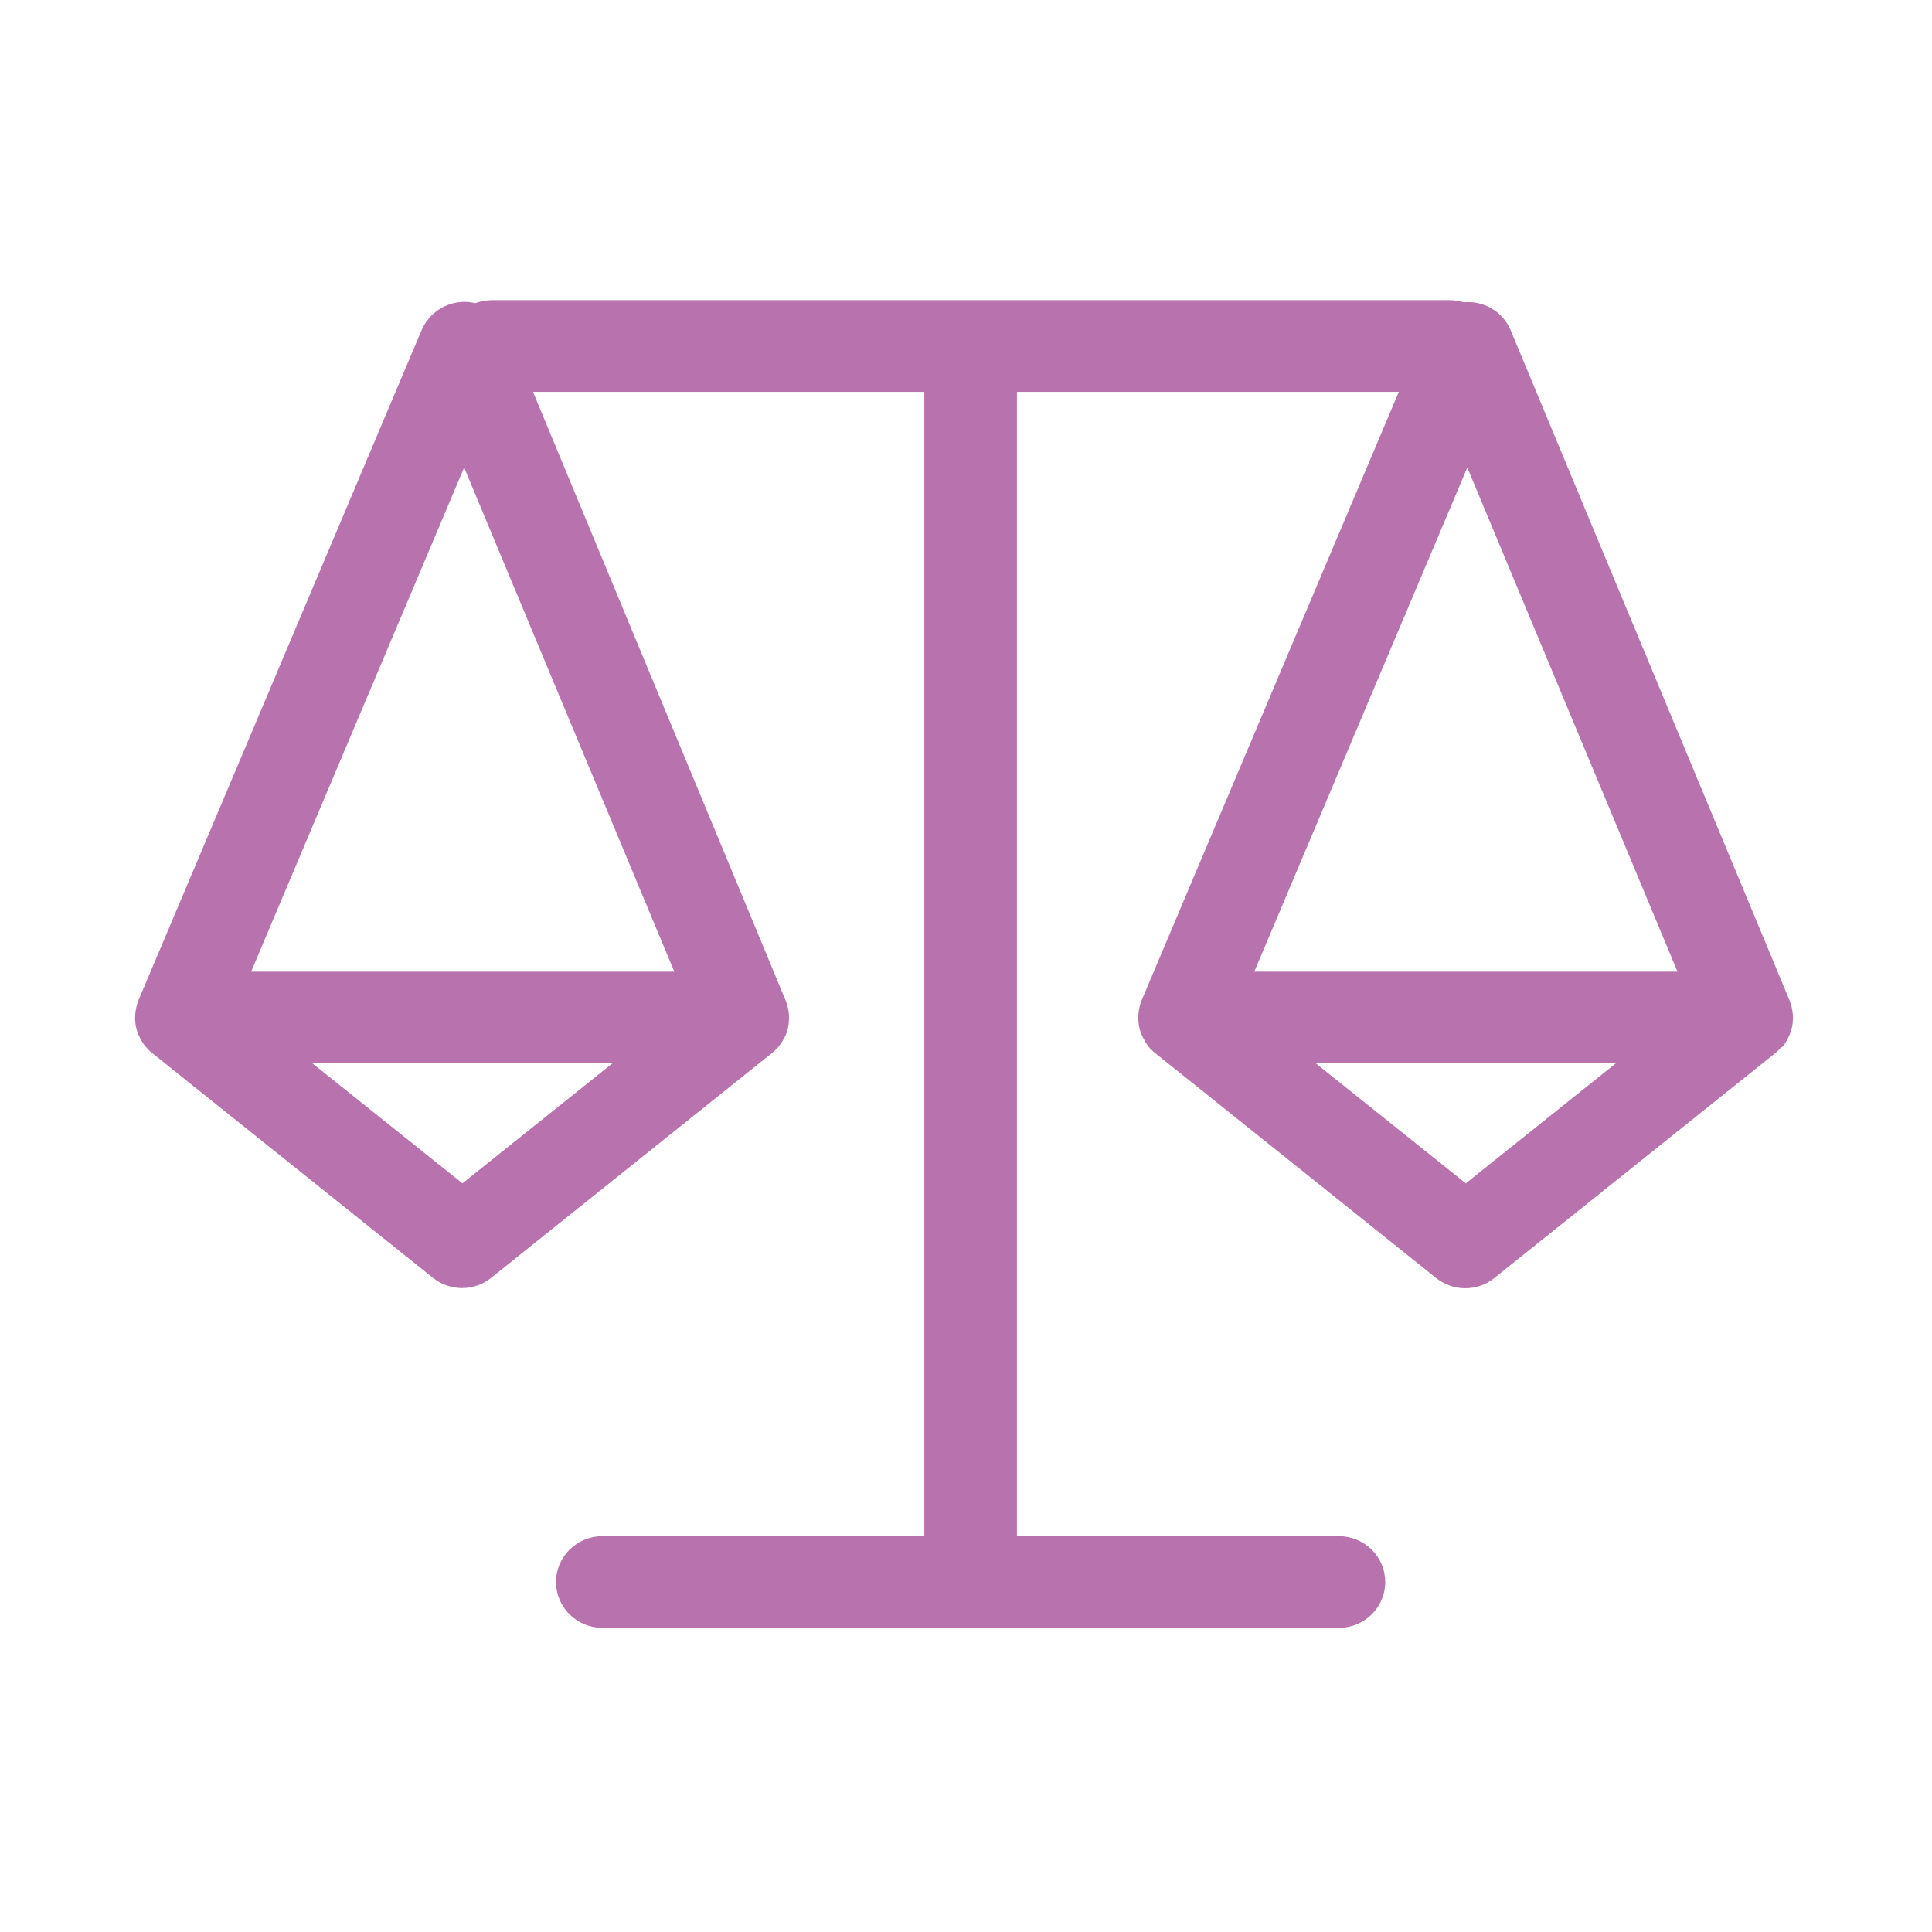 <svg xmlns="http://www.w3.org/2000/svg" width="800px" height="800px" viewBox="0 0 1024 1024" class="icon" fill="#000000"><g id="SVGRepo_bgCarrier" stroke-width="0"></g><g id="SVGRepo_tracerCarrier" stroke-linecap="round" stroke-linejoin="round"></g><g id="SVGRepo_iconCarrier"><path d="M945.4 554l0.1-0.1c0.4-0.5 0.7-1 1-1.5 0-0.1 0.1-0.1 0.1-0.2 0.3-0.5 0.6-1 0.9-1.6 1.2-2.2 2-4.6 2.5-7.2v-0.1c0.1-0.6 0.2-1.2 0.2-1.8v-0.1c0-0.6 0.1-1.1 0.1-1.7v-0.3-0.2c0-0.5 0-1-0.1-1.5v-0.2c-0.2-2.8-0.9-5.5-2-8L800.7 175.1c-3.8-9.1-12.7-15-22.6-15h-0.1c-0.8 0-1.6 0.1-2.4 0.1-2.3-0.7-4.8-1.1-7.3-1.1H260.8c-3.1 0-6.1 0.6-8.9 1.6-1.8-0.4-3.7-0.7-5.6-0.7h-0.1c-9.9 0-18.8 5.9-22.7 14.9L73.6 529.7c-0.6 1.3-1 2.6-1.3 4v0.1c-0.3 1.2-0.5 2.4-0.6 3.6v0.3c0 0.5-0.1 1-0.1 1.6v0.4c0 0.5 0 1.1 0.1 1.6v0.2c0.1 0.6 0.1 1.2 0.2 1.8 0.4 2.6 1.3 5 2.5 7.2 0.3 0.5 0.6 1.1 0.9 1.6 0 0.1 0.1 0.1 0.1 0.2 0.3 0.5 0.7 1 1 1.5 0 0 0 0.1 0.1 0.1 0.3 0.5 0.7 0.9 1.1 1.3l0.2 0.2c0.4 0.4 0.8 0.9 1.2 1.3l0.2 0.2c0.4 0.4 0.9 0.8 1.4 1.2l148.9 119.2c4.5 3.6 10 5.4 15.4 5.4 5.5 0 10.9-1.8 15.4-5.4l148.9-119.2c0.5-0.4 0.9-0.8 1.4-1.2l0.2-0.2 1.2-1.2c0.1-0.1 0.1-0.2 0.2-0.2 0.4-0.4 0.7-0.8 1-1.2 0-0.1 0.1-0.1 0.1-0.2 0.3-0.5 0.7-0.9 1-1.4 0.1-0.1 0.1-0.2 0.2-0.3l0.9-1.5s0-0.1 0.1-0.1c0.6-1.1 1.1-2.2 1.5-3.4v-0.1c0.4-1.2 0.7-2.3 0.9-3.6v-0.2c0.1-0.6 0.2-1.2 0.2-1.8v-0.2c0-0.5 0.1-1 0.1-1.5v-0.4-0.2c0-0.5 0-1-0.1-1.5v-0.3c0-0.6-0.1-1.1-0.2-1.7-0.1-0.6-0.2-1.3-0.4-1.9v-0.1c-0.3-1.4-0.8-2.9-1.4-4.2L282.5 207.7h207.4v606.5H319.3c-13.6 0-24.6 10.9-24.6 24.3s11 24.3 24.6 24.3h390.3c13.6 0 24.6-10.9 24.6-24.3s-11-24.3-24.6-24.3H539V207.7h202.4l-136.1 322c-0.6 1.3-1 2.6-1.3 4v0.1c-0.3 1.2-0.5 2.4-0.6 3.6v0.3c0 0.5-0.1 1-0.1 1.6v0.4c0 0.6 0 1.1 0.1 1.6v0.2c0.1 0.6 0.1 1.2 0.2 1.8 0.4 2.6 1.3 5 2.5 7.2 0.3 0.5 0.6 1.1 0.9 1.6 0 0.1 0.1 0.1 0.1 0.2 0.3 0.5 0.7 1 1 1.5v0.1c0.4 0.5 0.7 0.9 1.1 1.4l0.2 0.2c0.4 0.4 0.8 0.9 1.3 1.3l0.2 0.2c0.5 0.4 0.9 0.8 1.4 1.2l148.9 119.2c4.5 3.6 10 5.4 15.4 5.4 5.5 0 10.9-1.8 15.4-5.4l148.9-119.2c0.5-0.4 1-0.8 1.4-1.2l0.2-0.2c0.4-0.4 0.8-0.8 1.2-1.3l0.2-0.2c0.8-0.4 1.1-0.8 1.5-1.3z m-56.3-39H664.8l112.9-267.2L889.1 515zM246 247.8L357.4 515H133.1L246 247.8z m-0.9 379.4l-79.5-63.6h159l-79.5 63.6z m531.8 0l-79.5-63.6h159l-79.5 63.6z" fill="#B872AD"></path></g></svg>